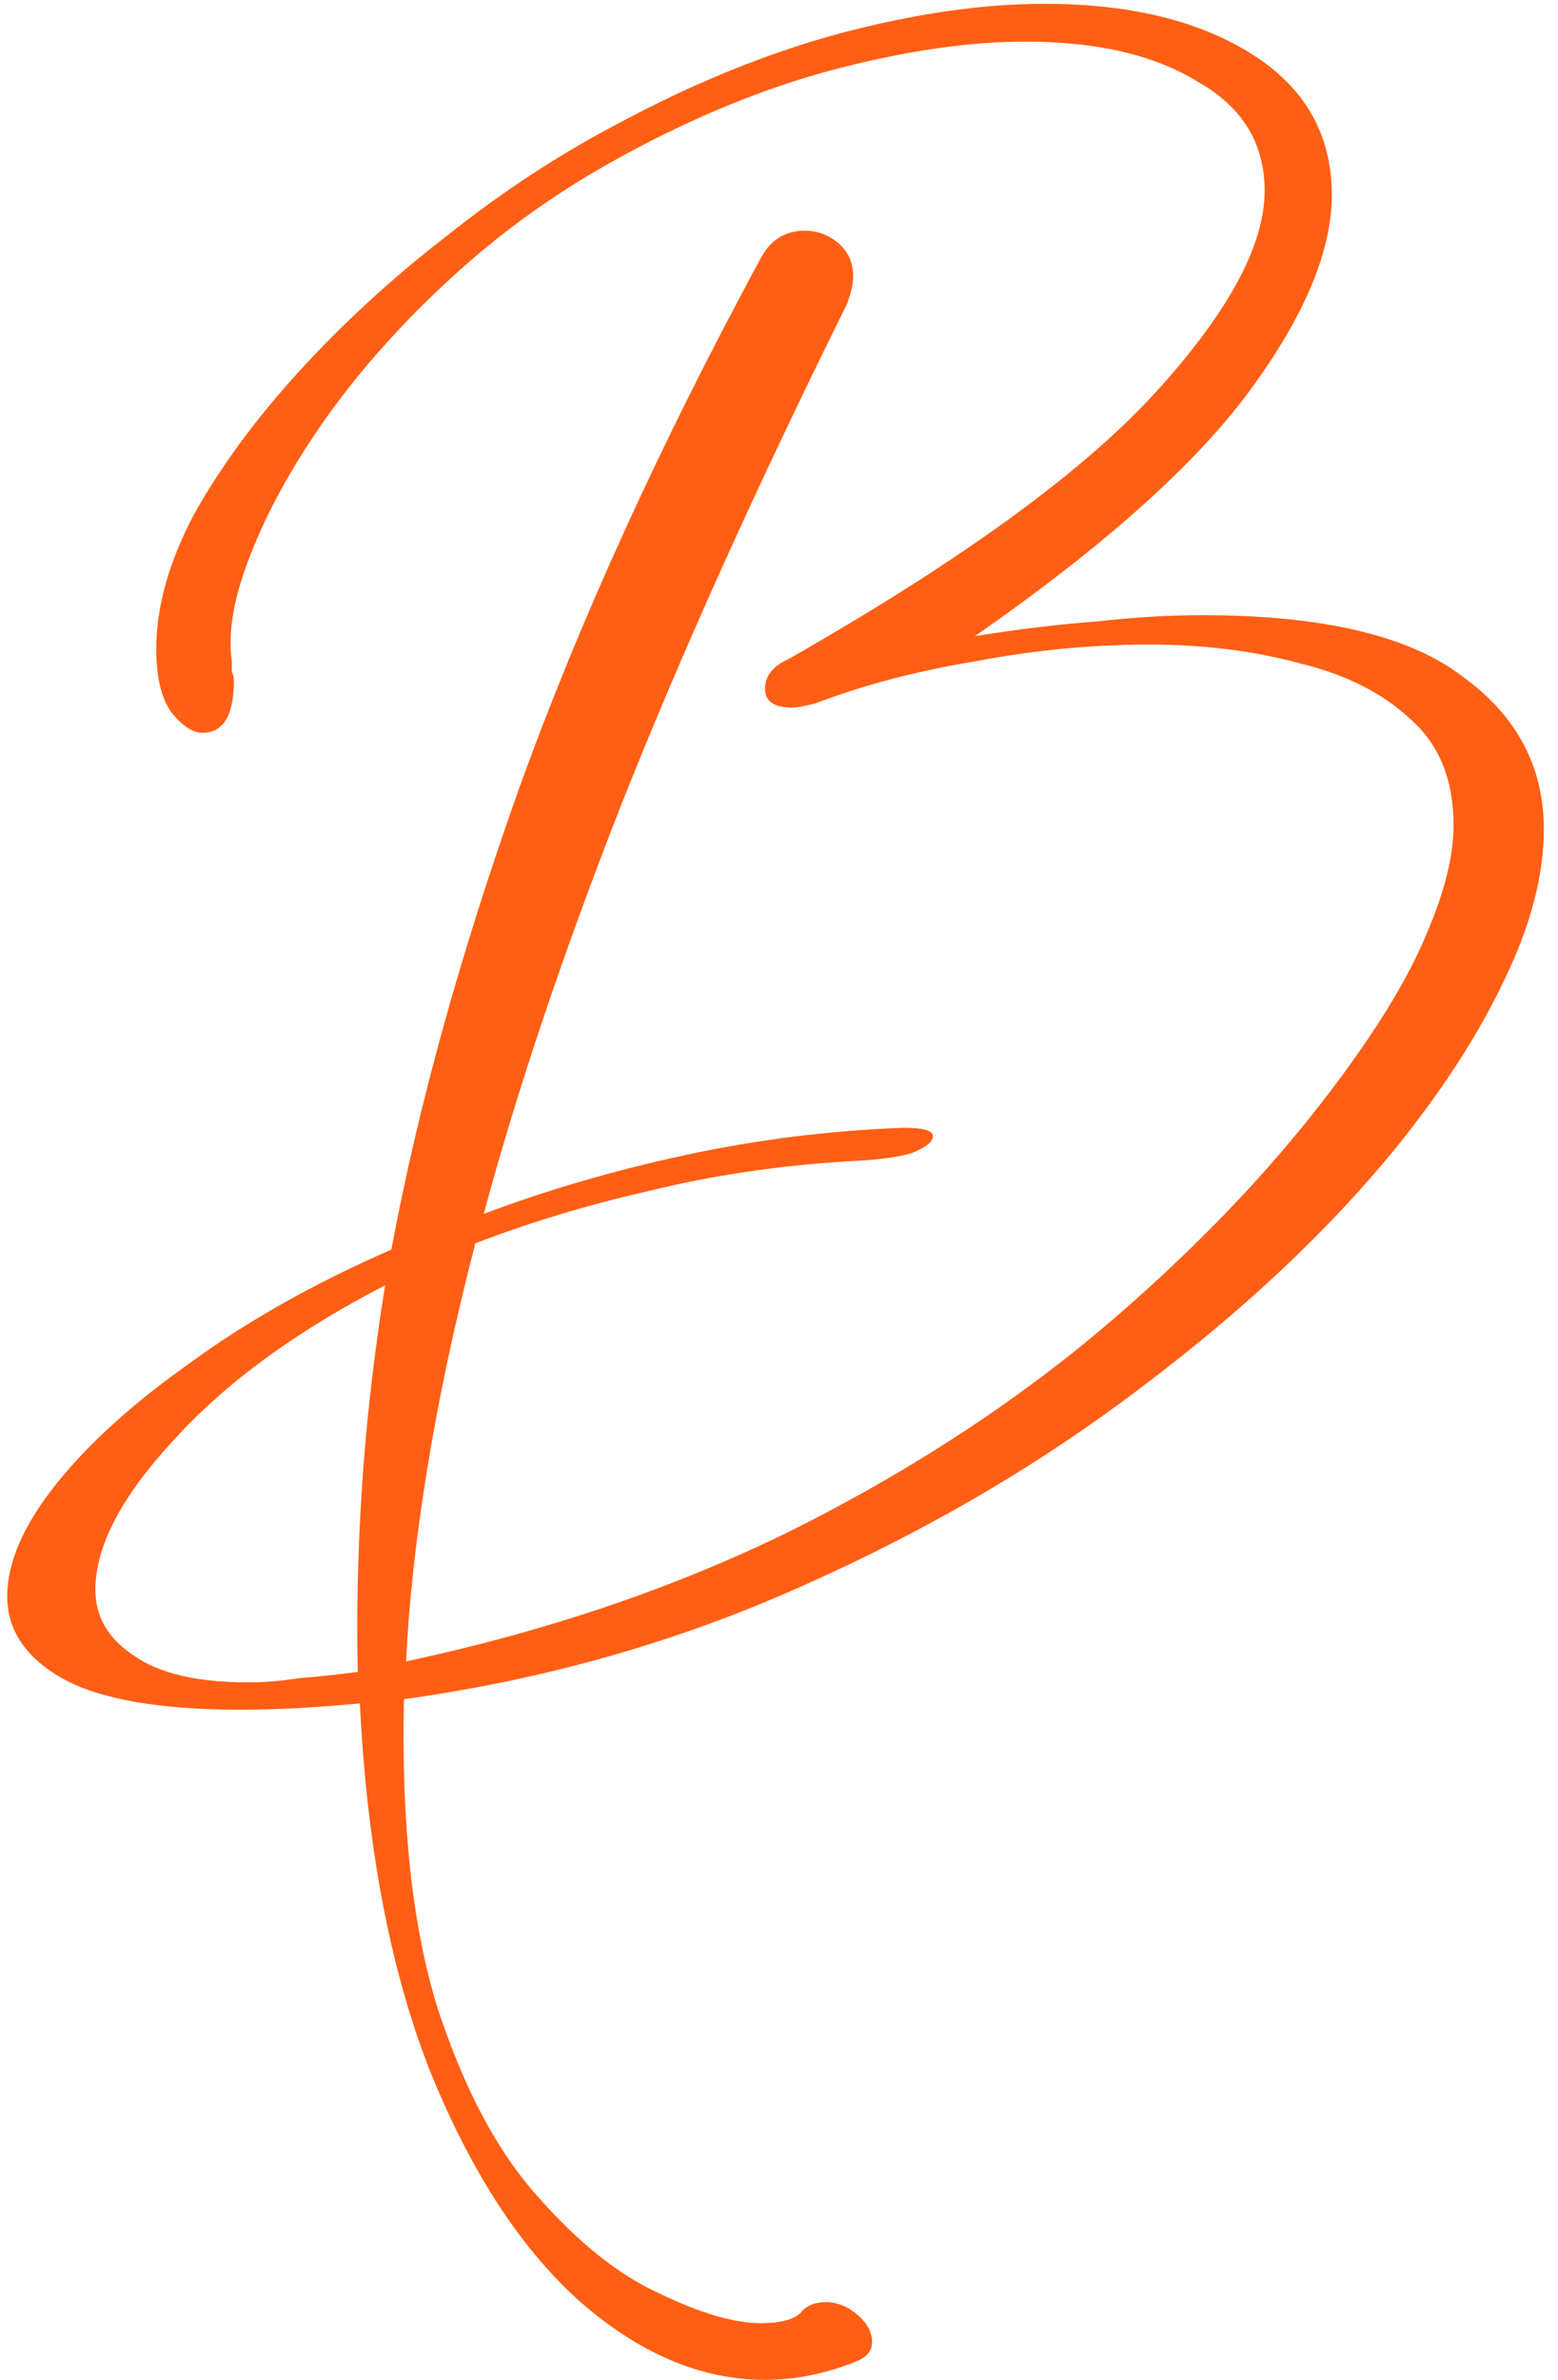 <svg width="95" height="145" viewBox="0 0 95 145" fill="none" xmlns="http://www.w3.org/2000/svg">
<path d="M46.648 145C42.723 145 38.925 143.379 35.256 140.136C31.672 136.893 28.643 132.2 26.168 126.056C23.779 119.912 22.371 112.488 21.944 103.784C19.299 104.04 16.867 104.168 14.648 104.168C9.699 104.168 6.072 103.528 3.768 102.248C1.549 100.968 0.44 99.304 0.44 97.256C0.44 95.208 1.421 92.947 3.384 90.472C5.347 87.997 8.077 85.523 11.576 83.048C15.075 80.488 19.171 78.184 23.864 76.136C25.485 67.432 28.088 58.045 31.672 47.976C35.341 37.821 40.248 27.069 46.392 15.72C46.989 14.611 47.885 14.056 49.08 14.056C49.848 14.056 50.531 14.312 51.128 14.824C51.725 15.336 52.024 16.019 52.024 16.872C52.024 17.299 51.896 17.853 51.64 18.536C46.179 29.544 41.613 39.656 37.944 48.872C34.36 58.003 31.544 66.365 29.496 73.96C33.336 72.509 37.432 71.315 41.784 70.376C46.136 69.437 50.573 68.883 55.096 68.712C56.291 68.712 56.888 68.883 56.888 69.224C56.888 69.565 56.461 69.907 55.608 70.248C54.84 70.504 53.517 70.675 51.64 70.76C47.459 71.016 43.448 71.613 39.608 72.552C35.853 73.405 32.312 74.472 28.984 75.752C27.704 80.701 26.723 85.309 26.04 89.576C25.357 93.757 24.931 97.64 24.76 101.224C33.549 99.347 41.528 96.616 48.696 93.032C55.949 89.363 62.349 85.139 67.896 80.36C73.443 75.581 78.093 70.632 81.848 65.512C84.237 62.269 85.944 59.411 86.968 56.936C88.077 54.376 88.632 52.157 88.632 50.28C88.632 47.549 87.779 45.416 86.072 43.88C84.365 42.259 82.104 41.107 79.288 40.424C76.472 39.656 73.4 39.272 70.072 39.272C66.573 39.272 63.032 39.613 59.448 40.296C55.864 40.893 52.621 41.747 49.72 42.856C49.037 43.027 48.568 43.112 48.312 43.112C47.203 43.112 46.648 42.728 46.648 41.96C46.648 41.192 47.117 40.595 48.056 40.168C58.552 34.195 66.019 28.776 70.456 23.912C74.893 19.048 77.112 14.952 77.112 11.624C77.112 8.723 75.747 6.504 73.016 4.968C70.371 3.347 66.872 2.536 62.52 2.536C59.107 2.536 55.267 3.091 51 4.2C46.733 5.309 42.339 7.101 37.816 9.576C34.061 11.624 30.648 14.056 27.576 16.872C24.589 19.603 22.029 22.461 19.896 25.448C17.848 28.349 16.312 31.123 15.288 33.768C14.264 36.328 13.88 38.504 14.136 40.296C14.136 40.467 14.136 40.68 14.136 40.936C14.221 41.107 14.264 41.277 14.264 41.448C14.264 43.581 13.624 44.648 12.344 44.648C11.747 44.648 11.107 44.221 10.424 43.368C9.827 42.515 9.528 41.235 9.528 39.528C9.528 36.968 10.296 34.237 11.832 31.336C13.453 28.435 15.587 25.533 18.232 22.632C20.963 19.645 23.992 16.872 27.32 14.312C30.648 11.667 34.104 9.405 37.688 7.528C42.296 5.053 46.819 3.219 51.256 2.024C55.779 0.829 59.917 0.232 63.672 0.232C68.877 0.232 73.101 1.256 76.344 3.304C79.587 5.352 81.208 8.211 81.208 11.88C81.208 15.293 79.544 19.261 76.216 23.784C72.888 28.307 67.299 33.299 59.448 38.76C62.093 38.333 64.568 38.035 66.872 37.864C69.176 37.608 71.309 37.48 73.272 37.48C80.611 37.48 85.901 38.717 89.144 41.192C92.472 43.581 94.136 46.696 94.136 50.536C94.136 53.352 93.325 56.424 91.704 59.752C90.168 62.995 87.992 66.365 85.176 69.864C81.08 74.899 75.917 79.763 69.688 84.456C63.544 89.149 56.632 93.203 48.952 96.616C41.357 100.029 33.251 102.333 24.632 103.528C24.461 111.123 25.144 117.395 26.68 122.344C28.301 127.293 30.349 131.133 32.824 133.864C35.299 136.68 37.773 138.643 40.248 139.752C42.723 140.947 44.771 141.544 46.392 141.544C47.587 141.544 48.397 141.331 48.824 140.904C49.165 140.477 49.677 140.264 50.36 140.264C51.043 140.264 51.683 140.52 52.28 141.032C52.877 141.544 53.176 142.099 53.176 142.696C53.176 143.208 52.877 143.592 52.28 143.848C50.403 144.616 48.525 145 46.648 145ZM15.16 102.504C16.099 102.504 17.123 102.419 18.232 102.248C19.341 102.163 20.536 102.035 21.816 101.864C21.731 98.28 21.816 94.525 22.072 90.6C22.328 86.675 22.797 82.579 23.48 78.312C18.019 81.128 13.709 84.285 10.552 87.784C7.395 91.197 5.816 94.227 5.816 96.872C5.816 98.493 6.584 99.816 8.12 100.84C9.656 101.949 12.003 102.504 15.16 102.504Z" fill="#FF5F15"/>
</svg>
